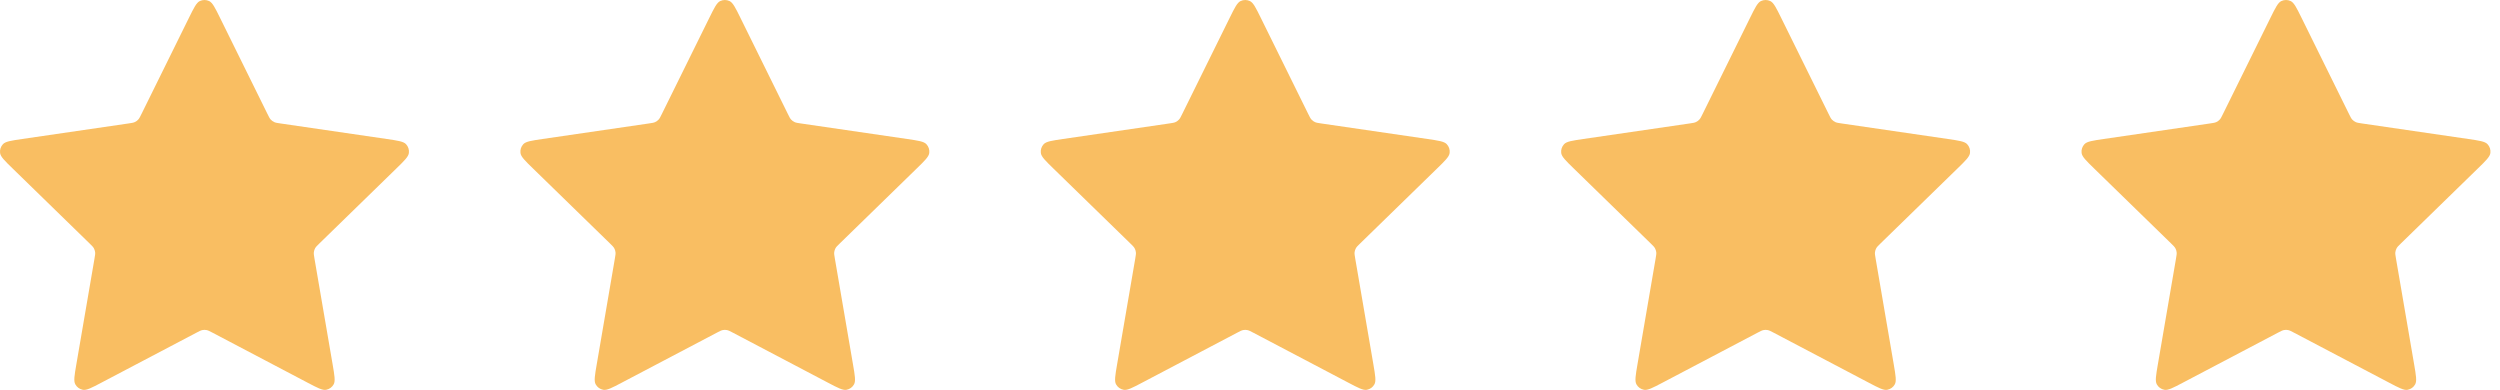 <svg xmlns="http://www.w3.org/2000/svg" width="109" height="17" viewBox="0 0 109 17" fill="none"><path d="M8.237 0.779C8.455 0.337 8.564 0.117 8.712 0.046C8.841 -0.015 8.99 -0.015 9.119 0.046C9.267 0.117 9.376 0.337 9.594 0.779L11.662 4.969C11.727 5.1 11.759 5.165 11.806 5.215C11.848 5.26 11.898 5.297 11.953 5.322C12.016 5.352 12.088 5.362 12.232 5.383L16.858 6.059C17.345 6.131 17.589 6.166 17.702 6.285C17.8 6.389 17.846 6.531 17.827 6.672C17.806 6.835 17.629 7.007 17.277 7.35L13.93 10.61C13.826 10.711 13.774 10.762 13.74 10.822C13.71 10.876 13.691 10.935 13.684 10.996C13.675 11.064 13.688 11.136 13.712 11.28L14.502 15.884C14.585 16.369 14.627 16.612 14.549 16.756C14.48 16.881 14.36 16.969 14.219 16.995C14.058 17.025 13.84 16.911 13.404 16.681L9.268 14.506C9.139 14.438 9.075 14.405 9.007 14.391C8.947 14.379 8.885 14.379 8.825 14.391C8.757 14.405 8.692 14.438 8.563 14.506L4.427 16.681C3.991 16.911 3.773 17.025 3.612 16.995C3.472 16.969 3.351 16.881 3.283 16.756C3.204 16.612 3.246 16.369 3.329 15.884L4.119 11.28C4.144 11.136 4.156 11.064 4.148 10.996C4.14 10.935 4.121 10.876 4.091 10.822C4.058 10.762 4.005 10.711 3.901 10.61L0.555 7.35C0.202 7.007 0.026 6.835 0.004 6.672C-0.015 6.531 0.032 6.389 0.13 6.285C0.242 6.166 0.486 6.131 0.973 6.059L5.6 5.383C5.744 5.362 5.815 5.352 5.878 5.322C5.934 5.297 5.984 5.26 6.025 5.215C6.072 5.165 6.104 5.1 6.169 4.969L8.237 0.779Z" fill="#F9BE62"></path><path d="M30.926 0.779C31.144 0.337 31.253 0.117 31.401 0.046C31.529 -0.015 31.679 -0.015 31.808 0.046C31.956 0.117 32.065 0.337 32.283 0.779L34.351 4.969C34.415 5.1 34.447 5.165 34.495 5.215C34.536 5.26 34.586 5.297 34.642 5.322C34.704 5.352 34.776 5.362 34.92 5.383L39.547 6.059C40.034 6.131 40.277 6.166 40.39 6.285C40.488 6.389 40.534 6.531 40.516 6.672C40.494 6.835 40.318 7.007 39.965 7.35L36.619 10.61C36.514 10.711 36.462 10.762 36.428 10.822C36.399 10.876 36.38 10.935 36.372 10.996C36.364 11.064 36.376 11.136 36.401 11.28L37.19 15.884C37.274 16.369 37.315 16.612 37.237 16.756C37.169 16.881 37.048 16.969 36.908 16.995C36.746 17.025 36.528 16.911 36.092 16.681L31.956 14.506C31.827 14.438 31.763 14.405 31.695 14.391C31.635 14.379 31.573 14.379 31.513 14.391C31.445 14.405 31.381 14.438 31.252 14.506L27.116 16.681C26.68 16.911 26.462 17.025 26.3 16.995C26.16 16.969 26.039 16.881 25.971 16.756C25.893 16.612 25.934 16.369 26.018 15.884L26.807 11.28C26.832 11.136 26.844 11.064 26.836 10.996C26.829 10.935 26.81 10.876 26.78 10.822C26.746 10.762 26.694 10.711 26.59 10.61L23.243 7.35C22.89 7.007 22.714 6.835 22.693 6.672C22.674 6.531 22.72 6.389 22.818 6.285C22.931 6.166 23.174 6.131 23.662 6.059L28.288 5.383C28.432 5.362 28.504 5.352 28.567 5.322C28.622 5.297 28.672 5.26 28.714 5.215C28.761 5.165 28.793 5.1 28.857 4.969L30.926 0.779Z" fill="#F9BE62"></path><path d="M53.614 0.779C53.832 0.337 53.941 0.117 54.089 0.046C54.218 -0.015 54.367 -0.015 54.496 0.046C54.644 0.117 54.753 0.337 54.971 0.779L57.039 4.969C57.104 5.1 57.136 5.165 57.183 5.215C57.224 5.26 57.274 5.297 57.33 5.322C57.392 5.352 57.464 5.362 57.608 5.383L62.235 6.059C62.722 6.131 62.966 6.166 63.078 6.285C63.176 6.389 63.223 6.531 63.204 6.672C63.182 6.835 63.006 7.007 62.653 7.35L59.307 10.61C59.203 10.711 59.15 10.762 59.117 10.822C59.087 10.876 59.068 10.935 59.06 10.996C59.052 11.064 59.064 11.136 59.089 11.28L59.879 15.884C59.962 16.369 60.004 16.612 59.925 16.756C59.857 16.881 59.736 16.969 59.596 16.995C59.435 17.025 59.217 16.911 58.781 16.681L54.645 14.506C54.516 14.438 54.451 14.405 54.383 14.391C54.323 14.379 54.261 14.379 54.201 14.391C54.133 14.405 54.069 14.438 53.94 14.506L49.804 16.681C49.368 16.911 49.15 17.025 48.989 16.995C48.849 16.969 48.727 16.881 48.659 16.756C48.581 16.612 48.623 16.369 48.706 15.884L49.496 11.28C49.52 11.136 49.533 11.064 49.524 10.996C49.517 10.935 49.498 10.876 49.468 10.822C49.434 10.762 49.382 10.711 49.278 10.61L45.931 7.35C45.579 7.007 45.402 6.835 45.381 6.672C45.362 6.531 45.408 6.389 45.506 6.285C45.619 6.166 45.863 6.131 46.35 6.059L50.976 5.383C51.12 5.362 51.192 5.352 51.255 5.322C51.31 5.297 51.36 5.26 51.402 5.215C51.449 5.165 51.481 5.1 51.545 4.969L53.614 0.779Z" fill="#F9BE62"></path><path d="M76.302 0.779C76.52 0.337 76.629 0.117 76.777 0.046C76.906 -0.015 77.056 -0.015 77.184 0.046C77.332 0.117 77.441 0.337 77.659 0.779L79.728 4.969C79.792 5.1 79.824 5.165 79.871 5.215C79.913 5.26 79.963 5.297 80.018 5.322C80.081 5.352 80.153 5.362 80.297 5.383L84.923 6.059C85.41 6.131 85.654 6.166 85.767 6.285C85.865 6.389 85.911 6.531 85.892 6.672C85.871 6.835 85.695 7.007 85.342 7.35L81.995 10.61C81.891 10.711 81.839 10.762 81.805 10.822C81.775 10.876 81.756 10.935 81.749 10.996C81.74 11.064 81.753 11.136 81.778 11.28L82.567 15.884C82.65 16.369 82.692 16.612 82.614 16.756C82.546 16.881 82.425 16.969 82.284 16.995C82.123 17.025 81.905 16.911 81.469 16.681L77.333 14.506C77.204 14.438 77.14 14.405 77.072 14.391C77.012 14.379 76.95 14.379 76.89 14.391C76.822 14.405 76.757 14.438 76.629 14.506L72.493 16.681C72.056 16.911 71.838 17.025 71.677 16.995C71.537 16.969 71.416 16.881 71.348 16.756C71.27 16.612 71.311 16.369 71.394 15.884L72.184 11.28C72.209 11.136 72.221 11.064 72.213 10.996C72.205 10.935 72.186 10.876 72.156 10.822C72.123 10.762 72.071 10.711 71.966 10.61L68.62 7.35C68.267 7.007 68.091 6.835 68.069 6.672C68.051 6.531 68.097 6.389 68.195 6.285C68.308 6.166 68.551 6.131 69.038 6.059L73.665 5.383C73.809 5.362 73.881 5.352 73.943 5.322C73.999 5.297 74.049 5.26 74.09 5.215C74.137 5.165 74.17 5.1 74.234 4.969L76.302 0.779Z" fill="#F9BE62"></path><path d="M98.991 0.779C99.209 0.337 99.318 0.117 99.466 0.046C99.594 -0.015 99.744 -0.015 99.873 0.046C100.021 0.117 100.13 0.337 100.348 0.779L102.416 4.969C102.481 5.1 102.513 5.165 102.56 5.215C102.601 5.26 102.651 5.297 102.707 5.322C102.769 5.352 102.841 5.362 102.985 5.383L107.612 6.059C108.099 6.131 108.343 6.166 108.455 6.285C108.553 6.389 108.6 6.531 108.581 6.672C108.559 6.835 108.383 7.007 108.03 7.35L104.684 10.61C104.579 10.711 104.527 10.762 104.494 10.822C104.464 10.876 104.445 10.935 104.437 10.996C104.429 11.064 104.441 11.136 104.466 11.28L105.256 15.884C105.339 16.369 105.381 16.612 105.302 16.756C105.234 16.881 105.113 16.969 104.973 16.995C104.812 17.025 104.594 16.911 104.158 16.681L100.021 14.506C99.893 14.438 99.828 14.405 99.76 14.391C99.7 14.379 99.638 14.379 99.578 14.391C99.51 14.405 99.446 14.438 99.317 14.506L95.181 16.681C94.745 16.911 94.527 17.025 94.366 16.995C94.225 16.969 94.104 16.881 94.036 16.756C93.958 16.612 94 16.369 94.083 15.884L94.873 11.28C94.897 11.136 94.91 11.064 94.901 10.996C94.894 10.935 94.875 10.876 94.845 10.822C94.811 10.762 94.759 10.711 94.655 10.61L91.308 7.35C90.956 7.007 90.779 6.835 90.758 6.672C90.739 6.531 90.785 6.389 90.883 6.285C90.996 6.166 91.24 6.131 91.727 6.059L96.353 5.383C96.497 5.362 96.569 5.352 96.632 5.322C96.687 5.297 96.737 5.26 96.779 5.215C96.826 5.165 96.858 5.1 96.922 4.969L98.991 0.779Z" fill="#F9BE62"></path></svg>